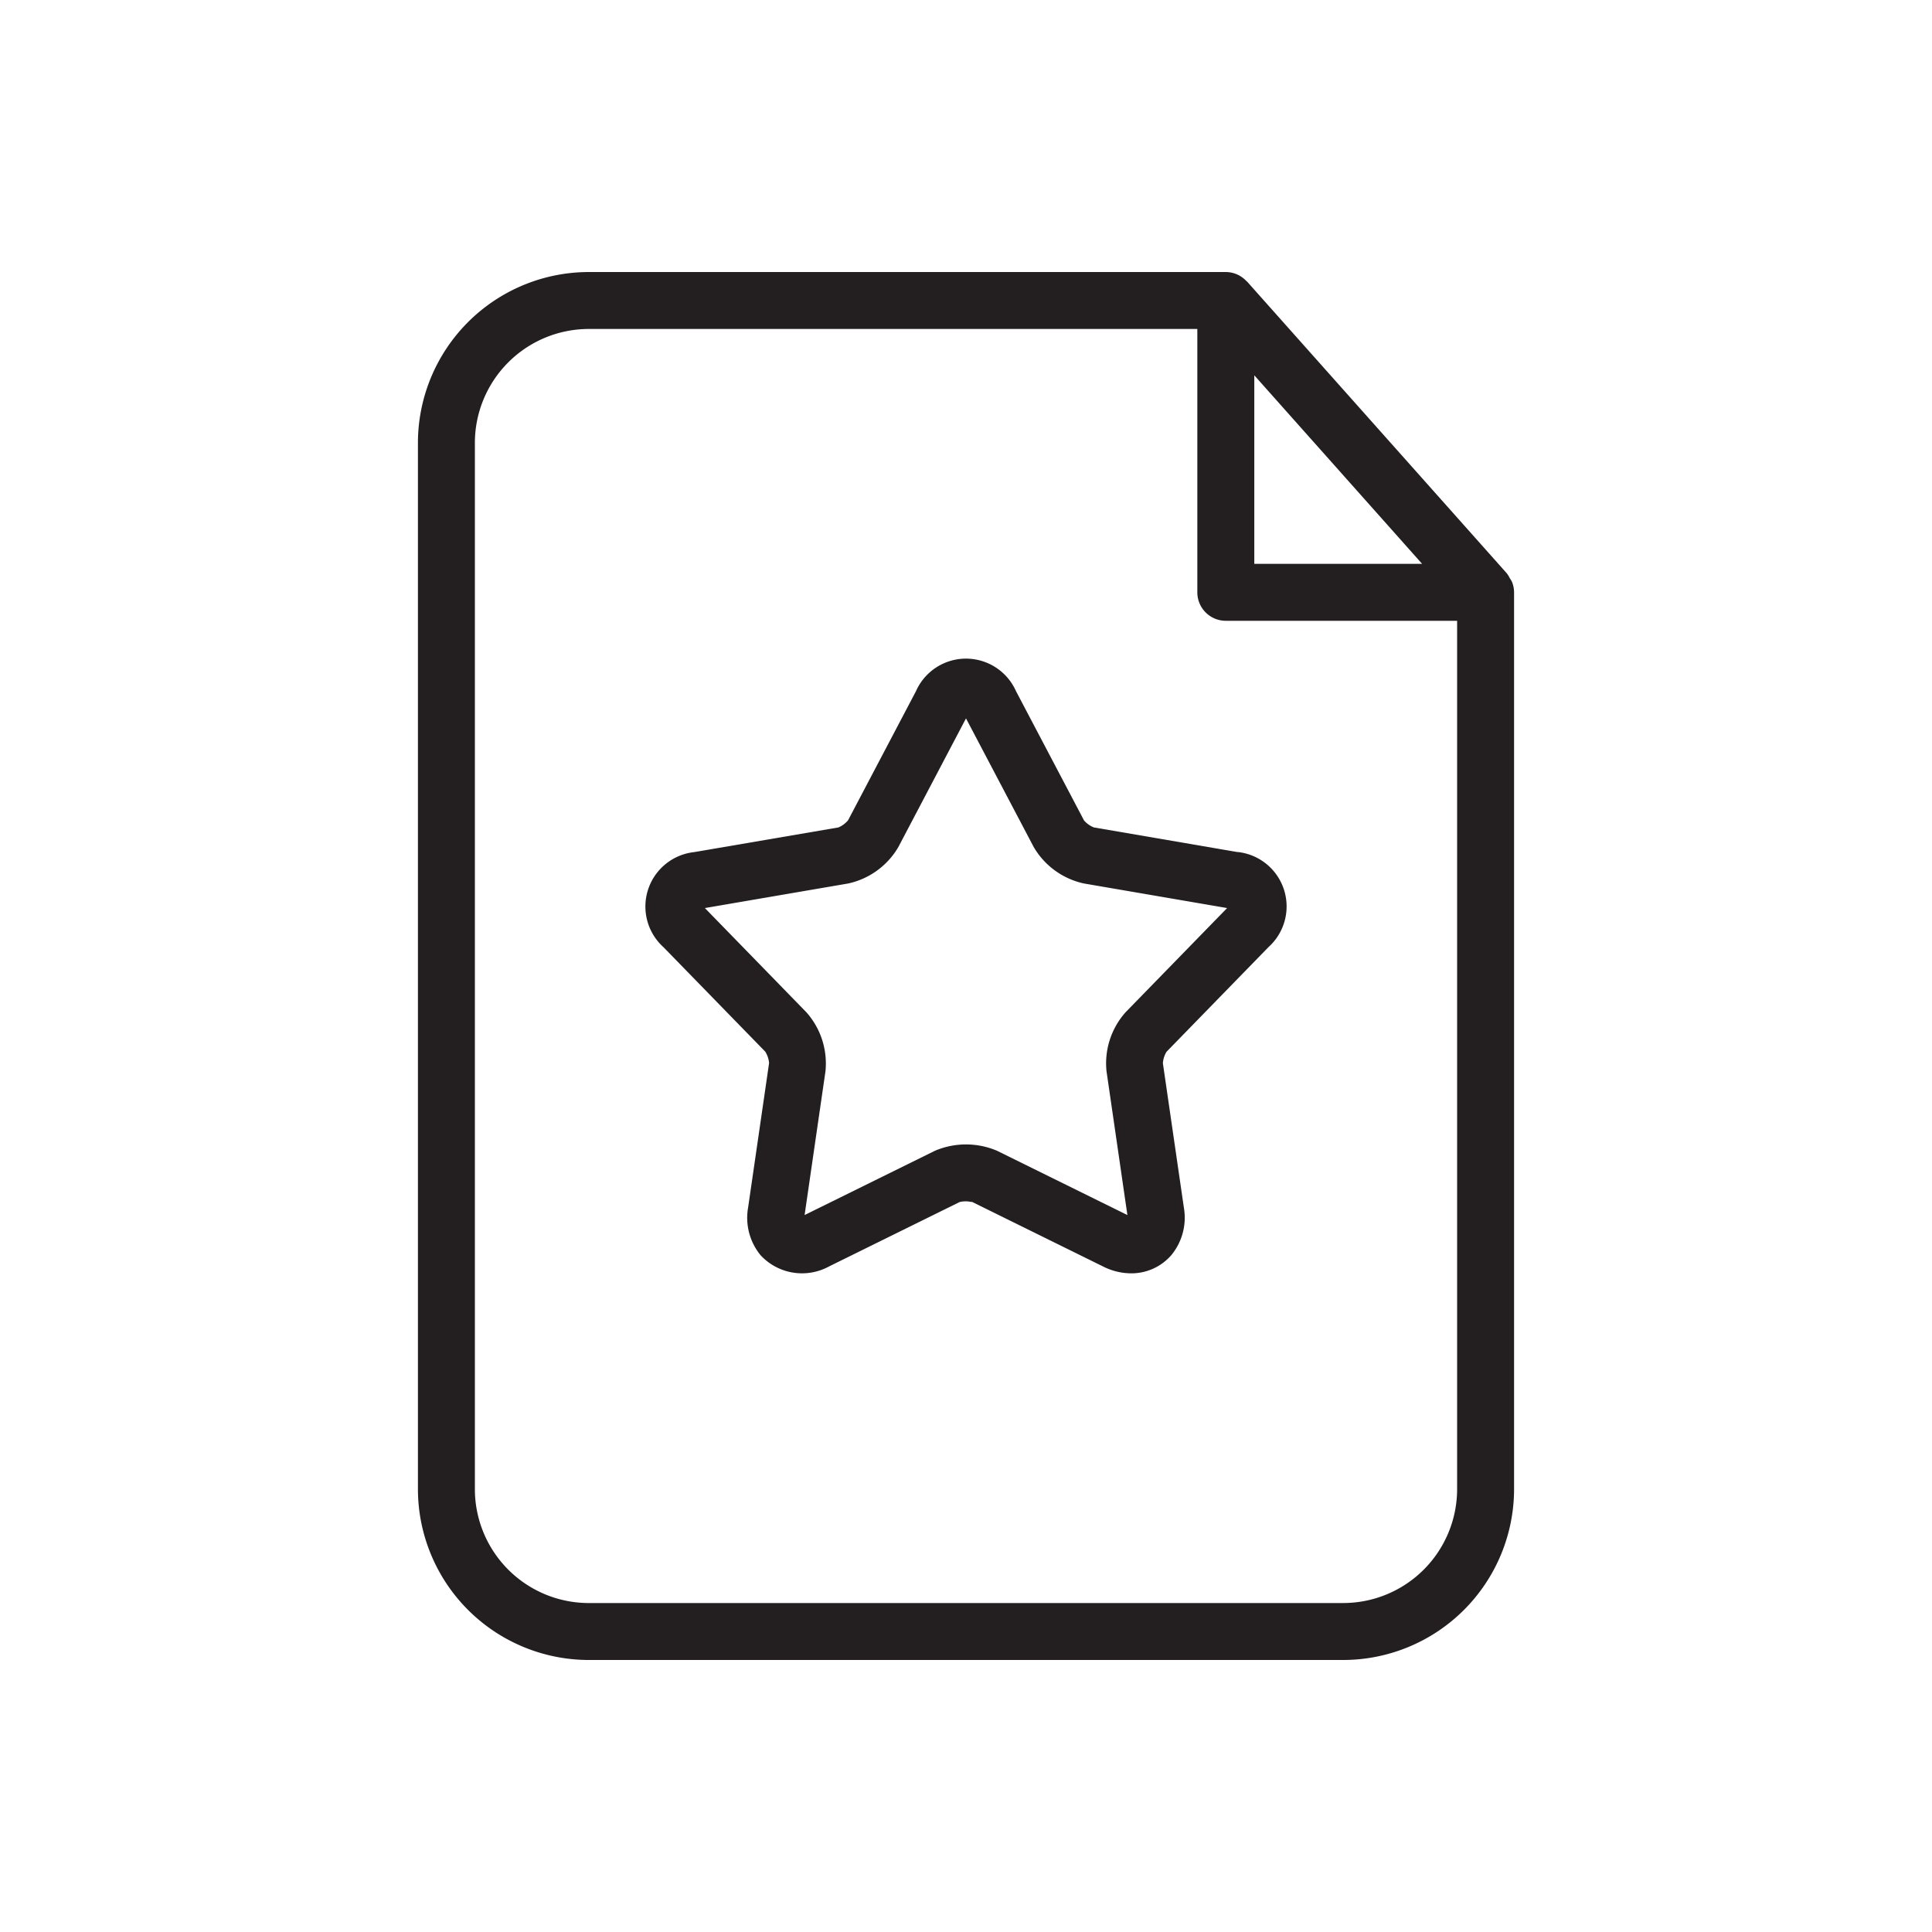 <?xml version="1.0" encoding="UTF-8"?> <svg xmlns="http://www.w3.org/2000/svg" id="Layer_1" data-name="Layer 1" viewBox="0 0 128 128"> <title>Artboard 14</title> <path d="M100.027,38.308a1.853,1.853,0,0,0-.193-.319L82.621,18.654c-.012-.013-.03-.018-.043-.031a1.868,1.868,0,0,0-1.366-.6H39.007A11.33,11.33,0,0,0,27.689,29.34V98.66a11.33,11.33,0,0,0,11.318,11.318H88.993A11.33,11.33,0,0,0,100.311,98.66V39.243a1.876,1.876,0,0,0-.141-.7A1.808,1.808,0,0,0,100.027,38.308ZM83.1,24.865,94.219,37.357H83.1Zm5.895,81.341H39.007a7.553,7.553,0,0,1-7.545-7.545V29.34a7.553,7.553,0,0,1,7.545-7.545H79.326V39.243a1.886,1.886,0,0,0,1.886,1.886H96.538V98.66A7.553,7.553,0,0,1,88.993,106.205Z" style="fill:#231f20"></path> <path d="M81.993,56.453l-9.523-1.634a1.7,1.7,0,0,1-.65-.462l-4.508-8.567a3.624,3.624,0,0,0-6.625,0l-4.5,8.556a1.719,1.719,0,0,1-.636.473L46,56.453a3.627,3.627,0,0,0-2.043,6.3L50.7,69.674a1.7,1.7,0,0,1,.254.755l-1.391,9.581a3.9,3.9,0,0,0,.834,3.159,3.741,3.741,0,0,0,4.527.737l8.646-4.264A1.55,1.55,0,0,1,64,79.593h0c.236,0,.379.063.388.029L73.066,83.9a4.169,4.169,0,0,0,1.877.462,3.5,3.5,0,0,0,2.655-1.2,3.9,3.9,0,0,0,.836-3.157l-1.39-9.564a1.691,1.691,0,0,1,.24-.757l6.758-6.937a3.626,3.626,0,0,0-2.048-6.3Zm-7.409,10.6a5.081,5.081,0,0,0-1.275,3.914L74.693,80.5l-8.637-4.259a5.256,5.256,0,0,0-4.113,0L53.307,80.5l1.382-9.523a5.1,5.1,0,0,0-1.271-3.918L46.7,60.161l9.495-1.628a5.1,5.1,0,0,0,3.324-2.417L64,47.595l4.484,8.519a5.1,5.1,0,0,0,3.33,2.419L81.3,60.161Z" style="fill:#231f20"></path> </svg> 